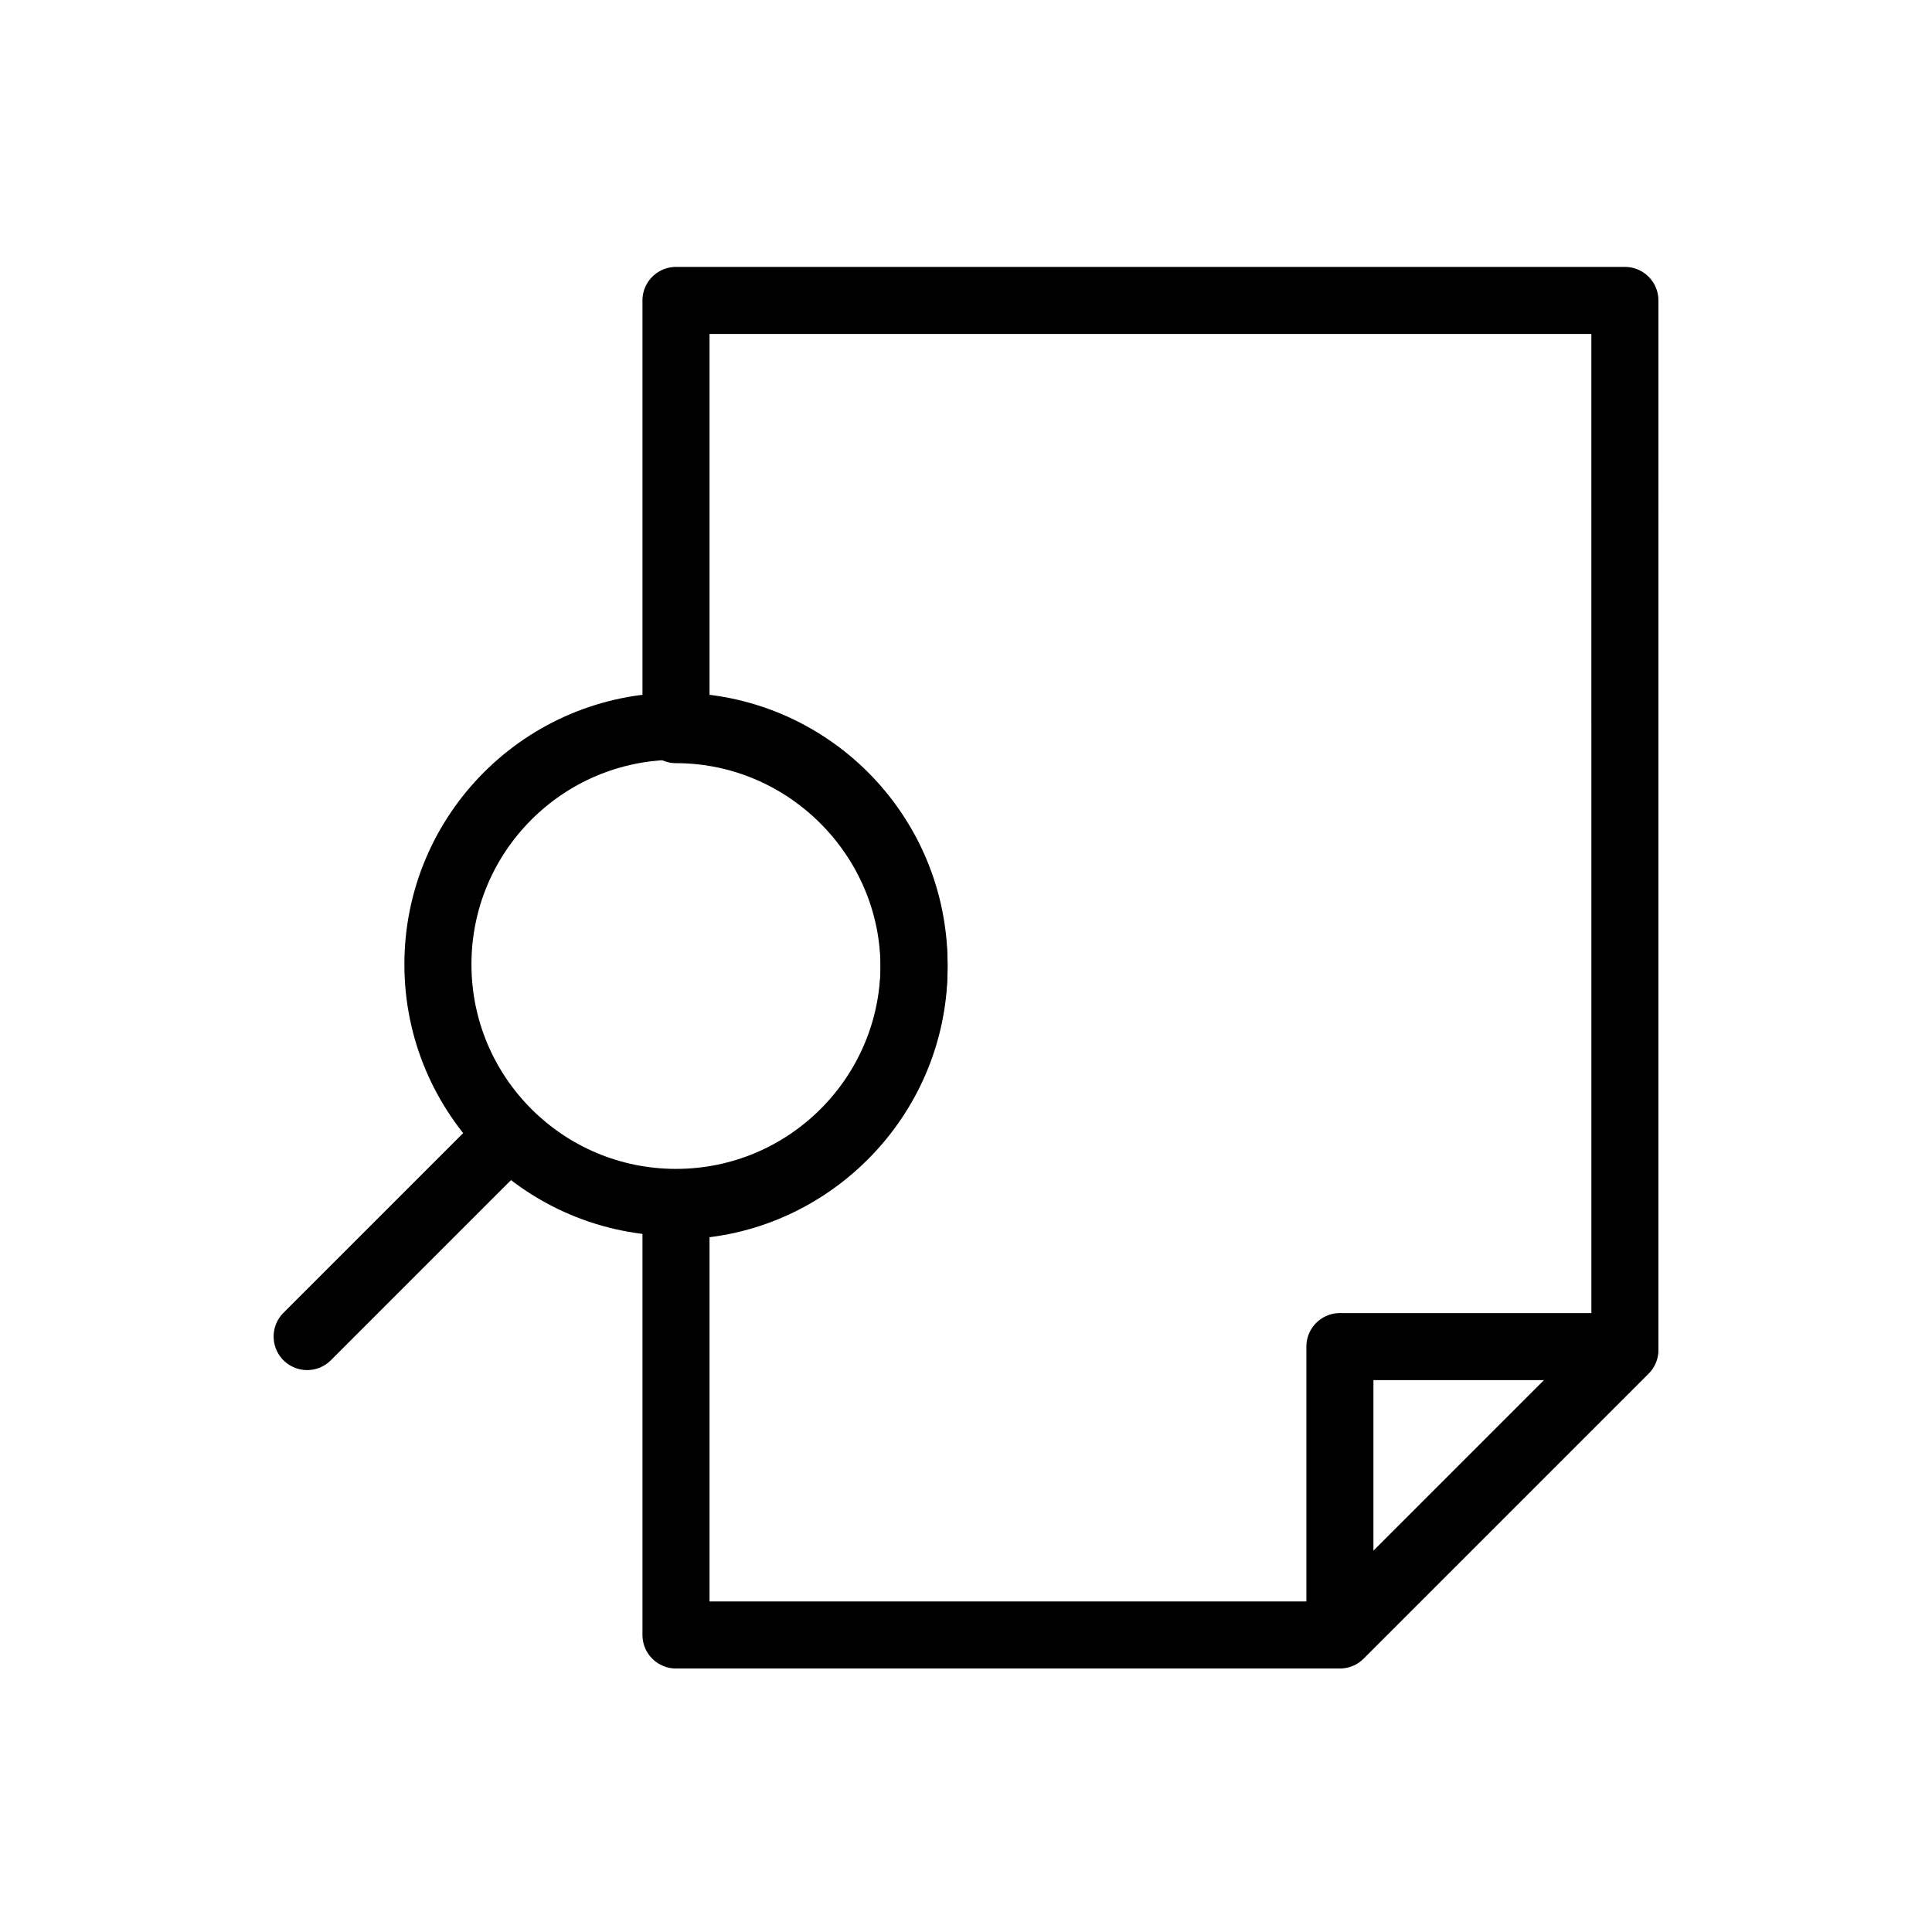<?xml version="1.0" encoding="UTF-8"?>
<!-- The Best Svg Icon site in the world: iconSvg.co, Visit us! https://iconsvg.co -->
<svg width="800px" height="800px" version="1.1" viewBox="144 144 512 512" xmlns="http://www.w3.org/2000/svg">
 <g fill="none" stroke="#000000" stroke-linecap="round" stroke-linejoin="round" stroke-miterlimit="10" stroke-width="2">
  <path transform="matrix(8.886 0 0 8.886 148.09 148.09)" d="m39.5 48.2v-8.5h8.5z"/>
  <path transform="matrix(8.886 0 0 8.886 148.09 148.09)" d="m19.7 8.5v12.8c3.9 0 7.1 3.2 7.1 7.1 0 3.9-3.2 7.1-7.1 7.1v12.8h19.8l8.5-8.5-4.4e-4 -31.3z"/>
  <path transform="matrix(8.886 0 0 8.886 148.09 148.09)" d="m26.8 28.3c0 3.921-3.179 7.1-7.1 7.1-3.921 0-7.1-3.179-7.1-7.1 0-3.921 3.179-7.1 7.1-7.1 3.921 0 7.1 3.178 7.1 7.1"/>
  <path transform="matrix(8.886 0 0 8.886 148.09 148.09)" d="m14.7 33.4-6 6z"/>
 </g>
</svg>
